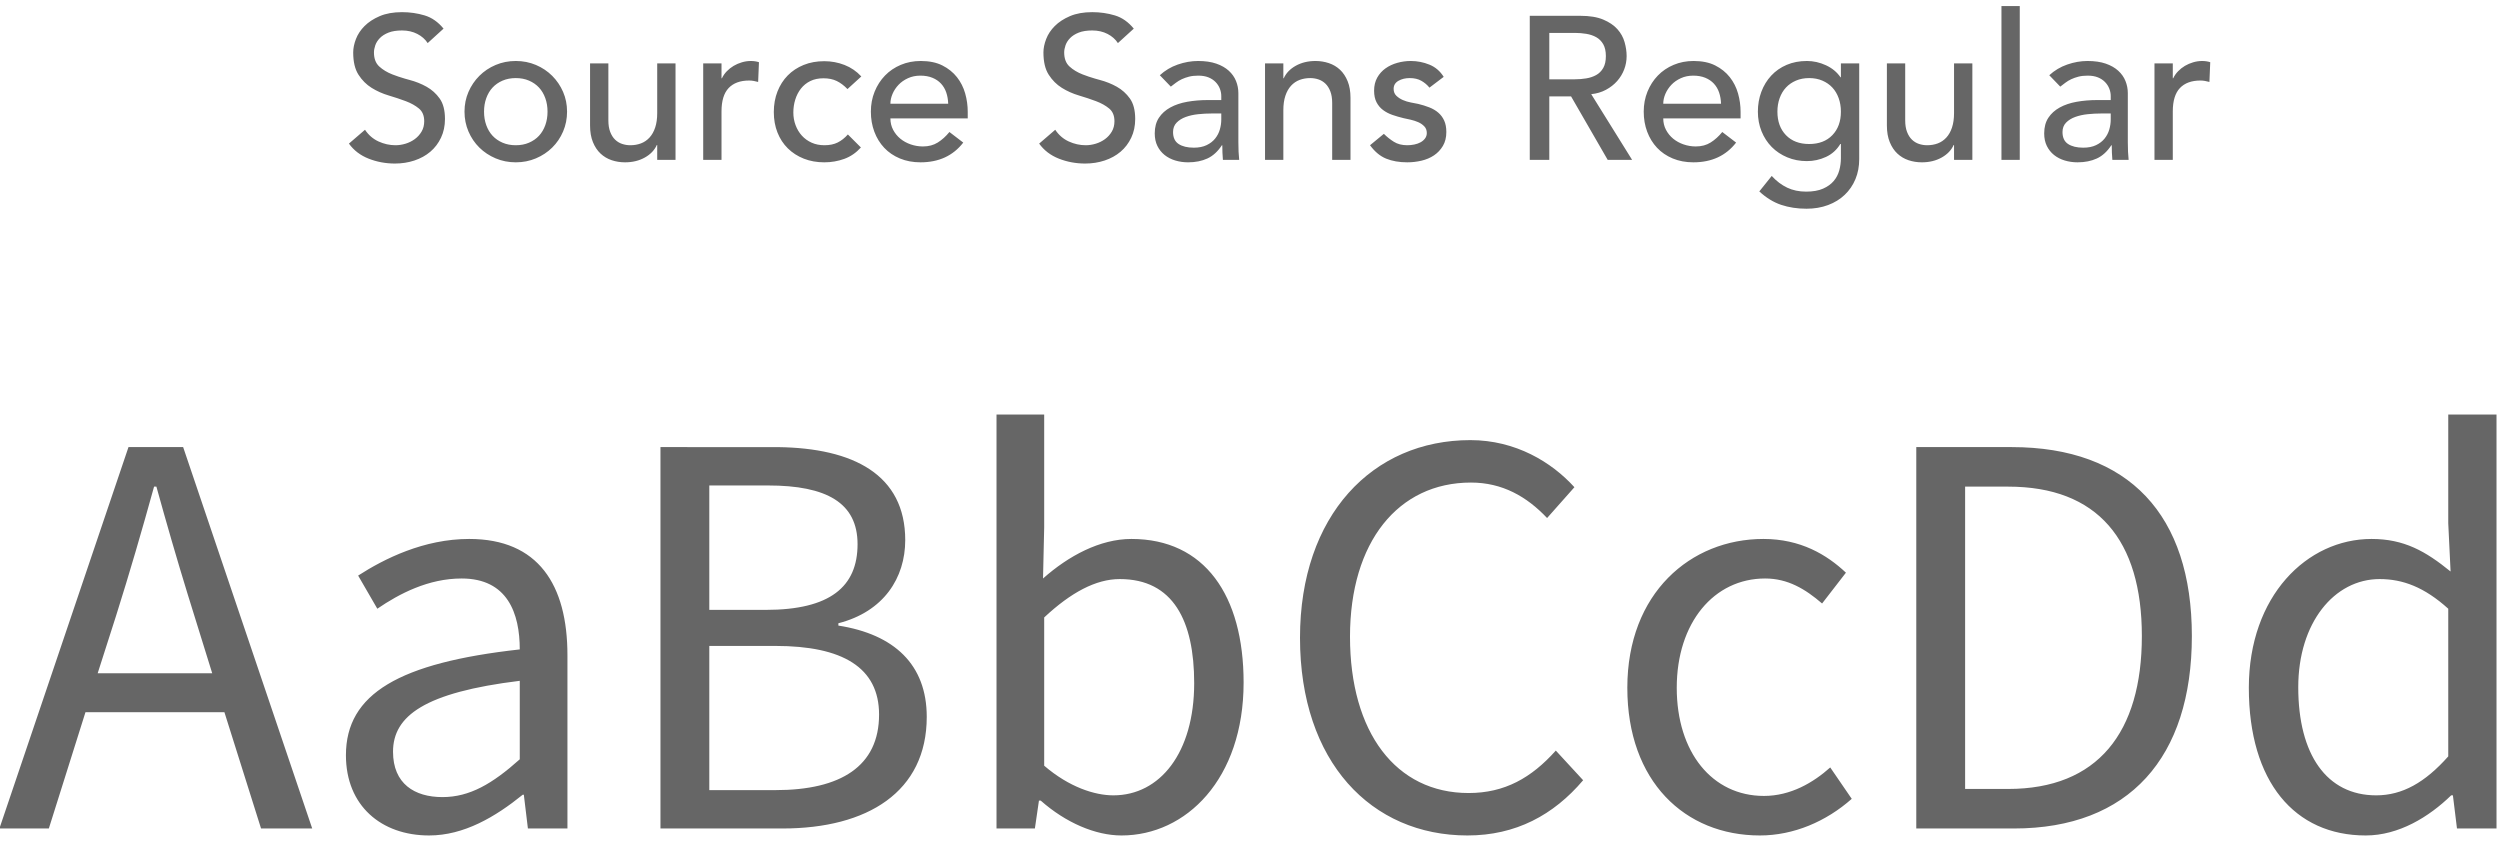 <?xml version="1.0" encoding="UTF-8"?>
<svg width="172px" height="58px" viewBox="0 0 172 58" version="1.1" xmlns="http://www.w3.org/2000/svg" xmlns:xlink="http://www.w3.org/1999/xlink">
    <!-- Generator: Sketch 58 (84663) - https://sketch.com -->
    <title>SS-regular</title>
    <desc>Created with Sketch.</desc>
    <g id="Page-1" stroke="none" stroke-width="1" fill="none" fill-rule="evenodd">
        <g id="Group-6" transform="translate(-513, 0)" fill="#666666" fill-rule="nonzero">
            <g id="SS-regular" transform="translate(512.96, 0.416)">
                <path d="M25.152,8.512 C25.395,8.876 25.705,9.144 26.083,9.317 C26.461,9.49 26.851,9.576 27.252,9.576 C27.476,9.576 27.705,9.541 27.938,9.471 C28.171,9.401 28.384,9.296 28.575,9.156 C28.766,9.016 28.923,8.843 29.044,8.638 C29.165,8.433 29.226,8.195 29.226,7.924 C29.226,7.541 29.105,7.25 28.862,7.049 C28.619,6.848 28.318,6.68 27.959,6.545 C27.6,6.41 27.208,6.279 26.783,6.153 C26.358,6.027 25.966,5.852 25.607,5.628 C25.248,5.404 24.947,5.103 24.704,4.725 C24.461,4.347 24.34,3.836 24.34,3.192 C24.34,2.903 24.403,2.595 24.529,2.268 C24.655,1.941 24.853,1.643 25.124,1.372 C25.395,1.101 25.742,0.875 26.167,0.693 C26.592,0.511 27.103,0.42 27.7,0.42 C28.241,0.42 28.759,0.495 29.254,0.644 C29.749,0.793 30.183,1.097 30.556,1.554 L29.464,2.548 C29.296,2.287 29.058,2.077 28.75,1.918 C28.442,1.759 28.092,1.68 27.7,1.68 C27.327,1.68 27.016,1.729 26.769,1.827 C26.522,1.925 26.323,2.051 26.174,2.205 C26.025,2.359 25.92,2.525 25.859,2.702 C25.798,2.879 25.768,3.043 25.768,3.192 C25.768,3.612 25.889,3.934 26.132,4.158 C26.375,4.382 26.676,4.564 27.035,4.704 C27.305,4.809 27.592,4.906 27.899,4.995 L28.211,5.082 C28.636,5.194 29.028,5.35 29.387,5.551 C29.746,5.752 30.047,6.022 30.29,6.363 C30.533,6.704 30.654,7.173 30.654,7.77 C30.654,8.246 30.563,8.675 30.381,9.058 C30.199,9.441 29.954,9.763 29.646,10.024 C29.338,10.285 28.974,10.486 28.554,10.626 C28.134,10.766 27.686,10.836 27.21,10.836 C26.575,10.836 25.973,10.724 25.404,10.5 C24.835,10.276 24.382,9.931 24.046,9.464 L25.152,8.512 Z M33.342,7.266 C33.342,7.602 33.393,7.912 33.496,8.197 C33.599,8.482 33.743,8.724 33.93,8.925 C34.117,9.126 34.345,9.284 34.616,9.401 C34.887,9.518 35.19,9.576 35.526,9.576 C35.862,9.576 36.165,9.518 36.436,9.401 C36.707,9.284 36.935,9.126 37.122,8.925 C37.309,8.724 37.453,8.482 37.556,8.197 C37.659,7.912 37.71,7.602 37.71,7.266 C37.71,6.93 37.659,6.62 37.556,6.335 C37.453,6.05 37.309,5.808 37.122,5.607 C36.935,5.406 36.707,5.248 36.436,5.131 C36.165,5.014 35.862,4.956 35.526,4.956 C35.19,4.956 34.887,5.014 34.616,5.131 C34.345,5.248 34.117,5.406 33.93,5.607 C33.743,5.808 33.599,6.05 33.496,6.335 C33.393,6.62 33.342,6.93 33.342,7.266 Z M31.998,7.266 C31.998,6.781 32.089,6.328 32.271,5.908 C32.453,5.488 32.703,5.119 33.02,4.802 C33.337,4.485 33.711,4.235 34.14,4.053 C34.569,3.871 35.031,3.78 35.526,3.78 C36.021,3.78 36.483,3.871 36.912,4.053 C37.341,4.235 37.715,4.485 38.032,4.802 C38.349,5.119 38.599,5.488 38.781,5.908 C38.963,6.328 39.054,6.781 39.054,7.266 C39.054,7.751 38.963,8.206 38.781,8.631 C38.599,9.056 38.349,9.424 38.032,9.737 C37.715,10.05 37.341,10.297 36.912,10.479 C36.483,10.661 36.021,10.752 35.526,10.752 C35.031,10.752 34.569,10.661 34.14,10.479 C33.711,10.297 33.337,10.05 33.02,9.737 C32.703,9.424 32.453,9.056 32.271,8.631 C32.089,8.206 31.998,7.751 31.998,7.266 Z M46.516,10.584 L45.256,10.584 L45.256,9.562 L45.228,9.562 C45.069,9.917 44.794,10.204 44.402,10.423 C44.01,10.642 43.557,10.752 43.044,10.752 C42.717,10.752 42.409,10.703 42.12,10.605 C41.831,10.507 41.576,10.355 41.357,10.15 C41.138,9.945 40.963,9.681 40.832,9.359 C40.701,9.037 40.636,8.657 40.636,8.218 L40.636,3.948 L41.896,3.948 L41.896,7.868 C41.896,8.176 41.938,8.44 42.022,8.659 C42.106,8.878 42.218,9.056 42.358,9.191 C42.498,9.326 42.659,9.424 42.841,9.485 C43.023,9.546 43.212,9.576 43.408,9.576 C43.669,9.576 43.912,9.534 44.136,9.45 C44.36,9.366 44.556,9.233 44.724,9.051 C44.892,8.869 45.023,8.638 45.116,8.358 C45.209,8.078 45.256,7.747 45.256,7.364 L45.256,3.948 L46.516,3.948 L46.516,10.584 Z M48.42,3.948 L49.68,3.948 L49.68,4.97 L49.708,4.97 C49.792,4.793 49.904,4.632 50.044,4.487 C50.184,4.342 50.34,4.219 50.513,4.116 C50.686,4.013 50.875,3.932 51.08,3.871 C51.285,3.81 51.491,3.78 51.696,3.78 C51.901,3.78 52.088,3.808 52.256,3.864 L52.2,5.222 C52.097,5.194 51.995,5.171 51.892,5.152 C51.789,5.133 51.687,5.124 51.584,5.124 C50.968,5.124 50.497,5.297 50.17,5.642 C49.843,5.987 49.68,6.524 49.68,7.252 L49.68,10.584 L48.42,10.584 L48.42,3.948 Z M58.346,5.712 C58.113,5.469 57.868,5.285 57.611,5.159 C57.354,5.033 57.049,4.97 56.694,4.97 C56.349,4.97 56.048,5.033 55.791,5.159 C55.534,5.285 55.32,5.458 55.147,5.677 C54.974,5.896 54.844,6.148 54.755,6.433 C54.666,6.718 54.622,7.014 54.622,7.322 C54.622,7.63 54.673,7.922 54.776,8.197 C54.879,8.472 55.023,8.713 55.21,8.918 C55.397,9.123 55.621,9.284 55.882,9.401 C56.143,9.518 56.437,9.576 56.764,9.576 C57.119,9.576 57.422,9.513 57.674,9.387 C57.926,9.261 58.159,9.077 58.374,8.834 L59.27,9.73 C58.943,10.094 58.563,10.355 58.129,10.514 C57.695,10.673 57.235,10.752 56.75,10.752 C56.237,10.752 55.768,10.668 55.343,10.5 C54.918,10.332 54.552,10.096 54.244,9.793 C53.936,9.49 53.698,9.126 53.53,8.701 C53.362,8.276 53.278,7.807 53.278,7.294 C53.278,6.781 53.362,6.309 53.53,5.88 C53.698,5.451 53.934,5.082 54.237,4.774 C54.54,4.466 54.904,4.226 55.329,4.053 C55.754,3.88 56.227,3.794 56.75,3.794 C57.235,3.794 57.7,3.88 58.143,4.053 C58.586,4.226 58.971,4.489 59.298,4.844 L58.346,5.712 Z M61.3,7.728 C61.3,8.017 61.363,8.281 61.489,8.519 C61.615,8.757 61.781,8.96 61.986,9.128 C62.191,9.296 62.429,9.427 62.7,9.52 C62.971,9.613 63.251,9.66 63.54,9.66 C63.932,9.66 64.273,9.569 64.562,9.387 C64.851,9.205 65.117,8.965 65.36,8.666 L66.312,9.394 C65.612,10.299 64.632,10.752 63.372,10.752 C62.849,10.752 62.376,10.663 61.951,10.486 C61.526,10.309 61.167,10.064 60.873,9.751 C60.579,9.438 60.353,9.07 60.194,8.645 C60.035,8.22 59.956,7.761 59.956,7.266 C59.956,6.771 60.042,6.312 60.215,5.887 C60.388,5.462 60.626,5.094 60.929,4.781 C61.232,4.468 61.594,4.223 62.014,4.046 C62.434,3.869 62.891,3.78 63.386,3.78 C63.974,3.78 64.471,3.883 64.877,4.088 C65.283,4.293 65.617,4.562 65.878,4.893 C66.139,5.224 66.328,5.598 66.445,6.013 C66.562,6.428 66.62,6.851 66.62,7.28 L66.62,7.728 L61.3,7.728 Z M65.276,6.72 C65.267,6.44 65.222,6.183 65.143,5.95 C65.064,5.717 64.945,5.514 64.786,5.341 C64.627,5.168 64.429,5.033 64.191,4.935 C63.953,4.837 63.675,4.788 63.358,4.788 C63.05,4.788 62.768,4.846 62.511,4.963 C62.254,5.08 62.037,5.231 61.86,5.418 C61.683,5.605 61.545,5.812 61.447,6.041 C61.349,6.27 61.3,6.496 61.3,6.72 L65.276,6.72 Z M72.64,8.512 C72.883,8.876 73.193,9.144 73.571,9.317 C73.949,9.49 74.339,9.576 74.74,9.576 C74.964,9.576 75.193,9.541 75.426,9.471 C75.659,9.401 75.872,9.296 76.063,9.156 C76.254,9.016 76.411,8.843 76.532,8.638 C76.653,8.433 76.714,8.195 76.714,7.924 C76.714,7.541 76.593,7.25 76.35,7.049 C76.107,6.848 75.806,6.68 75.447,6.545 C75.088,6.41 74.696,6.279 74.271,6.153 C73.846,6.027 73.454,5.852 73.095,5.628 C72.736,5.404 72.435,5.103 72.192,4.725 C71.949,4.347 71.828,3.836 71.828,3.192 C71.828,2.903 71.891,2.595 72.017,2.268 C72.143,1.941 72.341,1.643 72.612,1.372 C72.883,1.101 73.23,0.875 73.655,0.693 C74.08,0.511 74.591,0.42 75.188,0.42 C75.729,0.42 76.247,0.495 76.742,0.644 C77.237,0.793 77.671,1.097 78.044,1.554 L76.952,2.548 C76.784,2.287 76.546,2.077 76.238,1.918 C75.93,1.759 75.58,1.68 75.188,1.68 C74.815,1.68 74.504,1.729 74.257,1.827 C74.01,1.925 73.811,2.051 73.662,2.205 C73.513,2.359 73.408,2.525 73.347,2.702 C73.286,2.879 73.256,3.043 73.256,3.192 C73.256,3.612 73.377,3.934 73.62,4.158 C73.863,4.382 74.164,4.564 74.523,4.704 C74.793,4.809 75.08,4.906 75.387,4.995 L75.699,5.082 C76.124,5.194 76.516,5.35 76.875,5.551 C77.234,5.752 77.535,6.022 77.778,6.363 C78.021,6.704 78.142,7.173 78.142,7.77 C78.142,8.246 78.051,8.675 77.869,9.058 C77.687,9.441 77.442,9.763 77.134,10.024 C76.826,10.285 76.462,10.486 76.042,10.626 C75.622,10.766 75.174,10.836 74.698,10.836 C74.063,10.836 73.461,10.724 72.892,10.5 C72.323,10.276 71.87,9.931 71.534,9.464 L72.64,8.512 Z M79.836,4.76 C80.191,4.433 80.601,4.188 81.068,4.025 C81.535,3.862 82.001,3.78 82.468,3.78 C82.953,3.78 83.371,3.841 83.721,3.962 C84.071,4.083 84.358,4.247 84.582,4.452 C84.806,4.657 84.972,4.893 85.079,5.159 C85.186,5.425 85.24,5.703 85.24,5.992 L85.24,9.38 C85.24,9.613 85.245,9.828 85.254,10.024 C85.263,10.22 85.277,10.407 85.296,10.584 L84.176,10.584 C84.148,10.248 84.134,9.912 84.134,9.576 L84.106,9.576 C83.826,10.005 83.495,10.309 83.112,10.486 C82.729,10.663 82.286,10.752 81.782,10.752 C81.474,10.752 81.18,10.71 80.9,10.626 C80.62,10.542 80.375,10.416 80.165,10.248 C79.955,10.08 79.789,9.872 79.668,9.625 C79.547,9.378 79.486,9.091 79.486,8.764 C79.486,8.335 79.582,7.975 79.773,7.686 C79.964,7.397 80.226,7.161 80.557,6.979 C80.888,6.797 81.276,6.666 81.719,6.587 C82.162,6.508 82.636,6.468 83.14,6.468 L84.064,6.468 L84.064,6.188 C84.064,6.02 84.031,5.852 83.966,5.684 C83.901,5.516 83.803,5.364 83.672,5.229 C83.541,5.094 83.378,4.986 83.182,4.907 C82.986,4.828 82.753,4.788 82.482,4.788 C82.239,4.788 82.027,4.811 81.845,4.858 C81.663,4.905 81.497,4.963 81.348,5.033 C81.199,5.103 81.063,5.185 80.942,5.278 L80.592,5.544 L80.592,5.544 L79.836,4.76 Z M83.392,7.392 C83.093,7.392 82.788,7.408 82.475,7.441 C82.162,7.474 81.878,7.537 81.621,7.63 C81.364,7.723 81.154,7.854 80.991,8.022 C80.828,8.19 80.746,8.405 80.746,8.666 C80.746,9.049 80.874,9.324 81.131,9.492 C81.388,9.66 81.735,9.744 82.174,9.744 C82.519,9.744 82.813,9.686 83.056,9.569 C83.299,9.452 83.495,9.301 83.644,9.114 C83.793,8.927 83.901,8.72 83.966,8.491 C84.031,8.262 84.064,8.036 84.064,7.812 L84.064,7.392 L83.392,7.392 Z M87.074,3.948 L88.334,3.948 L88.334,4.97 L88.362,4.97 C88.521,4.615 88.796,4.328 89.188,4.109 C89.58,3.89 90.033,3.78 90.546,3.78 C90.863,3.78 91.169,3.829 91.463,3.927 C91.757,4.025 92.014,4.177 92.233,4.382 C92.452,4.587 92.627,4.851 92.758,5.173 C92.889,5.495 92.954,5.875 92.954,6.314 L92.954,10.584 L91.694,10.584 L91.694,6.664 C91.694,6.356 91.652,6.092 91.568,5.873 C91.484,5.654 91.372,5.476 91.232,5.341 C91.092,5.206 90.931,5.108 90.749,5.047 C90.567,4.986 90.378,4.956 90.182,4.956 C89.921,4.956 89.678,4.998 89.454,5.082 C89.23,5.166 89.034,5.299 88.866,5.481 C88.698,5.663 88.567,5.894 88.474,6.174 C88.381,6.454 88.334,6.785 88.334,7.168 L88.334,10.584 L87.074,10.584 L87.074,3.948 Z M98.386,5.614 C98.237,5.427 98.052,5.271 97.833,5.145 C97.614,5.019 97.345,4.956 97.028,4.956 C96.729,4.956 96.47,5.019 96.251,5.145 C96.032,5.271 95.922,5.455 95.922,5.698 C95.922,5.894 95.985,6.053 96.111,6.174 C96.237,6.295 96.386,6.393 96.559,6.468 C96.732,6.543 96.916,6.599 97.112,6.636 L97.616,6.734 L97.616,6.734 C97.887,6.799 98.141,6.879 98.379,6.972 C98.617,7.065 98.822,7.187 98.995,7.336 C99.168,7.485 99.303,7.667 99.401,7.882 C99.499,8.097 99.548,8.358 99.548,8.666 C99.548,9.039 99.469,9.359 99.31,9.625 C99.151,9.891 98.946,10.108 98.694,10.276 C98.442,10.444 98.155,10.565 97.833,10.64 C97.511,10.715 97.187,10.752 96.86,10.752 C96.309,10.752 95.826,10.668 95.411,10.5 C94.996,10.332 94.625,10.024 94.298,9.576 L95.25,8.792 C95.455,8.997 95.684,9.179 95.936,9.338 C96.188,9.497 96.496,9.576 96.86,9.576 C97.019,9.576 97.18,9.56 97.343,9.527 C97.506,9.494 97.651,9.443 97.777,9.373 C97.903,9.303 98.006,9.214 98.085,9.107 C98.164,9 98.204,8.876 98.204,8.736 C98.204,8.549 98.146,8.395 98.029,8.274 C97.912,8.153 97.772,8.057 97.609,7.987 C97.446,7.917 97.273,7.861 97.091,7.819 L96.608,7.714 L96.608,7.714 C96.337,7.649 96.081,7.574 95.838,7.49 C95.595,7.406 95.381,7.294 95.194,7.154 C95.007,7.014 94.858,6.837 94.746,6.622 C94.634,6.407 94.578,6.141 94.578,5.824 C94.578,5.479 94.65,5.178 94.795,4.921 C94.94,4.664 95.131,4.452 95.369,4.284 C95.607,4.116 95.878,3.99 96.181,3.906 C96.484,3.822 96.79,3.78 97.098,3.78 C97.546,3.78 97.975,3.864 98.386,4.032 C98.797,4.2 99.123,4.48 99.366,4.872 L98.386,5.614 Z M105.288,0.672 L108.774,0.672 C109.409,0.672 109.931,0.758 110.342,0.931 C110.753,1.104 111.077,1.323 111.315,1.589 C111.553,1.855 111.719,2.154 111.812,2.485 C111.905,2.816 111.952,3.136 111.952,3.444 C111.952,3.761 111.896,4.067 111.784,4.361 C111.672,4.655 111.511,4.921 111.301,5.159 C111.091,5.397 110.834,5.598 110.531,5.761 C110.228,5.924 109.889,6.025 109.516,6.062 L112.33,10.584 L110.65,10.584 L108.13,6.216 L106.632,6.216 L106.632,10.584 L105.288,10.584 L105.288,0.672 Z M106.632,5.04 L108.396,5.04 C108.657,5.04 108.916,5.019 109.173,4.977 C109.43,4.935 109.658,4.858 109.859,4.746 C110.06,4.634 110.221,4.473 110.342,4.263 C110.463,4.053 110.524,3.78 110.524,3.444 C110.524,3.108 110.463,2.835 110.342,2.625 C110.221,2.415 110.06,2.254 109.859,2.142 C109.658,2.03 109.43,1.953 109.173,1.911 C108.916,1.869 108.657,1.848 108.396,1.848 L106.632,1.848 L106.632,5.04 Z M114.472,7.728 C114.472,8.017 114.535,8.281 114.661,8.519 C114.787,8.757 114.953,8.96 115.158,9.128 C115.363,9.296 115.601,9.427 115.872,9.52 C116.143,9.613 116.423,9.66 116.712,9.66 C117.104,9.66 117.445,9.569 117.734,9.387 C118.023,9.205 118.289,8.965 118.532,8.666 L119.484,9.394 C118.784,10.299 117.804,10.752 116.544,10.752 C116.021,10.752 115.548,10.663 115.123,10.486 C114.698,10.309 114.339,10.064 114.045,9.751 C113.751,9.438 113.525,9.07 113.366,8.645 C113.207,8.22 113.128,7.761 113.128,7.266 C113.128,6.771 113.214,6.312 113.387,5.887 C113.56,5.462 113.798,5.094 114.101,4.781 C114.404,4.468 114.766,4.223 115.186,4.046 C115.606,3.869 116.063,3.78 116.558,3.78 C117.146,3.78 117.643,3.883 118.049,4.088 C118.455,4.293 118.789,4.562 119.05,4.893 C119.311,5.224 119.5,5.598 119.617,6.013 C119.734,6.428 119.792,6.851 119.792,7.28 L119.792,7.728 L114.472,7.728 Z M118.448,6.72 C118.439,6.44 118.394,6.183 118.315,5.95 C118.236,5.717 118.117,5.514 117.958,5.341 C117.799,5.168 117.601,5.033 117.363,4.935 C117.125,4.837 116.847,4.788 116.53,4.788 C116.222,4.788 115.94,4.846 115.683,4.963 C115.426,5.08 115.209,5.231 115.032,5.418 C114.855,5.605 114.717,5.812 114.619,6.041 C114.521,6.27 114.472,6.496 114.472,6.72 L118.448,6.72 Z M127.954,10.528 C127.954,11.032 127.868,11.492 127.695,11.907 C127.522,12.322 127.277,12.682 126.96,12.985 C126.643,13.288 126.26,13.524 125.812,13.692 C125.364,13.86 124.869,13.944 124.328,13.944 C123.693,13.944 123.112,13.855 122.585,13.678 C122.058,13.501 121.556,13.193 121.08,12.754 L121.934,11.69 C122.261,12.045 122.615,12.313 122.998,12.495 C123.381,12.677 123.815,12.768 124.3,12.768 C124.767,12.768 125.154,12.7 125.462,12.565 C125.77,12.43 126.015,12.255 126.197,12.04 C126.379,11.825 126.507,11.58 126.582,11.305 C126.657,11.03 126.694,10.752 126.694,10.472 L126.694,9.492 L126.652,9.492 C126.409,9.893 126.08,10.19 125.665,10.381 C125.25,10.572 124.813,10.668 124.356,10.668 C123.871,10.668 123.42,10.582 123.005,10.409 C122.59,10.236 122.233,9.998 121.934,9.695 C121.635,9.392 121.402,9.032 121.234,8.617 C121.066,8.202 120.982,7.751 120.982,7.266 C120.982,6.781 121.061,6.326 121.22,5.901 C121.379,5.476 121.605,5.105 121.899,4.788 C122.193,4.471 122.548,4.223 122.963,4.046 C123.378,3.869 123.843,3.78 124.356,3.78 C124.804,3.78 125.24,3.878 125.665,4.074 C126.09,4.27 126.423,4.545 126.666,4.9 L126.694,4.9 L126.694,3.948 L127.954,3.948 L127.954,10.528 Z M124.51,4.956 C124.174,4.956 123.871,5.014 123.6,5.131 C123.329,5.248 123.101,5.406 122.914,5.607 C122.727,5.808 122.583,6.05 122.48,6.335 C122.377,6.62 122.326,6.93 122.326,7.266 C122.326,7.938 122.522,8.477 122.914,8.883 C123.306,9.289 123.838,9.492 124.51,9.492 C125.182,9.492 125.714,9.289 126.106,8.883 C126.498,8.477 126.694,7.938 126.694,7.266 C126.694,6.93 126.643,6.62 126.54,6.335 C126.437,6.05 126.293,5.808 126.106,5.607 C125.919,5.406 125.691,5.248 125.42,5.131 C125.149,5.014 124.846,4.956 124.51,4.956 Z M135.738,10.584 L134.478,10.584 L134.478,9.562 L134.45,9.562 C134.291,9.917 134.016,10.204 133.624,10.423 C133.232,10.642 132.779,10.752 132.266,10.752 C131.939,10.752 131.631,10.703 131.342,10.605 C131.053,10.507 130.798,10.355 130.579,10.15 C130.36,9.945 130.185,9.681 130.054,9.359 C129.923,9.037 129.858,8.657 129.858,8.218 L129.858,3.948 L131.118,3.948 L131.118,7.868 C131.118,8.176 131.16,8.44 131.244,8.659 C131.328,8.878 131.44,9.056 131.58,9.191 C131.72,9.326 131.881,9.424 132.063,9.485 C132.245,9.546 132.434,9.576 132.63,9.576 C132.891,9.576 133.134,9.534 133.358,9.45 C133.582,9.366 133.778,9.233 133.946,9.051 C134.114,8.869 134.245,8.638 134.338,8.358 C134.431,8.078 134.478,7.747 134.478,7.364 L134.478,3.948 L135.738,3.948 L135.738,10.584 Z M137.74,-2.46913601e-13 L139,-2.46913601e-13 L139,10.584 L137.74,10.584 L137.74,-2.46913601e-13 Z M141.03,4.76 C141.385,4.433 141.795,4.188 142.262,4.025 C142.729,3.862 143.195,3.78 143.662,3.78 C144.147,3.78 144.565,3.841 144.915,3.962 C145.265,4.083 145.552,4.247 145.776,4.452 C146,4.657 146.166,4.893 146.273,5.159 C146.38,5.425 146.434,5.703 146.434,5.992 L146.434,9.38 C146.434,9.613 146.439,9.828 146.448,10.024 C146.457,10.22 146.471,10.407 146.49,10.584 L145.37,10.584 C145.342,10.248 145.328,9.912 145.328,9.576 L145.3,9.576 C145.02,10.005 144.689,10.309 144.306,10.486 C143.923,10.663 143.48,10.752 142.976,10.752 C142.668,10.752 142.374,10.71 142.094,10.626 C141.814,10.542 141.569,10.416 141.359,10.248 C141.149,10.08 140.983,9.872 140.862,9.625 C140.741,9.378 140.68,9.091 140.68,8.764 C140.68,8.335 140.776,7.975 140.967,7.686 C141.158,7.397 141.42,7.161 141.751,6.979 C142.082,6.797 142.47,6.666 142.913,6.587 C143.356,6.508 143.83,6.468 144.334,6.468 L145.258,6.468 L145.258,6.188 C145.258,6.02 145.225,5.852 145.16,5.684 C145.095,5.516 144.997,5.364 144.866,5.229 C144.735,5.094 144.572,4.986 144.376,4.907 C144.18,4.828 143.947,4.788 143.676,4.788 C143.433,4.788 143.221,4.811 143.039,4.858 C142.857,4.905 142.691,4.963 142.542,5.033 C142.393,5.103 142.257,5.185 142.136,5.278 L141.786,5.544 L141.786,5.544 L141.03,4.76 Z M144.586,7.392 C144.287,7.392 143.982,7.408 143.669,7.441 C143.356,7.474 143.072,7.537 142.815,7.63 C142.558,7.723 142.348,7.854 142.185,8.022 C142.022,8.19 141.94,8.405 141.94,8.666 C141.94,9.049 142.068,9.324 142.325,9.492 C142.582,9.66 142.929,9.744 143.368,9.744 C143.713,9.744 144.007,9.686 144.25,9.569 C144.493,9.452 144.689,9.301 144.838,9.114 C144.987,8.927 145.095,8.72 145.16,8.491 C145.225,8.262 145.258,8.036 145.258,7.812 L145.258,7.392 L144.586,7.392 Z M148.268,3.948 L149.528,3.948 L149.528,4.97 L149.556,4.97 C149.64,4.793 149.752,4.632 149.892,4.487 C150.032,4.342 150.188,4.219 150.361,4.116 C150.534,4.013 150.723,3.932 150.928,3.871 C151.133,3.81 151.339,3.78 151.544,3.78 C151.749,3.78 151.936,3.808 152.104,3.864 L152.048,5.222 C151.945,5.194 151.843,5.171 151.74,5.152 C151.637,5.133 151.535,5.124 151.432,5.124 C150.816,5.124 150.345,5.297 150.018,5.642 C149.691,5.987 149.528,6.524 149.528,7.252 L149.528,10.584 L148.268,10.584 L148.268,3.948 Z" id="SourceSansRegular"></path>
                <path d="M6.76,45.904 L8.04,41.904 C8.96,38.984 9.8,36.104 10.64,33.064 L10.8,33.064 C11.5,35.597 12.2,38.02 12.946,40.446 L14.64,45.904 L6.76,45.904 Z M18,56.584 L21.52,56.584 L12.64,30.344 L8.88,30.344 L-1.42108547e-14,56.584 L3.4,56.584 L5.92,48.584 L15.48,48.584 L18,56.584 Z M23.84,51.544 C23.84,55.024 26.28,57.064 29.56,57.064 C31.96,57.064 34.12,55.784 36,54.264 L36.08,54.264 L36.36,56.584 L39.08,56.584 L39.08,44.664 C39.08,39.824 37.08,36.664 32.32,36.664 C29.2,36.664 26.48,38.024 24.68,39.184 L26,41.464 C27.52,40.424 29.52,39.384 31.8,39.384 C34.96,39.384 35.8,41.784 35.8,44.264 C27.52,45.184 23.84,47.304 23.84,51.544 Z M27.08,51.304 C27.08,48.824 29.28,47.224 35.8,46.424 L35.8,51.824 C33.92,53.504 32.36,54.424 30.48,54.424 C28.56,54.424 27.08,53.504 27.08,51.304 Z M45.48,56.584 L53.88,56.584 C59.72,56.584 63.8,54.064 63.8,48.904 C63.8,45.304 61.56,43.224 57.72,42.624 L57.72,42.464 C60.84,41.664 62.32,39.344 62.32,36.744 C62.32,32.229 58.737,30.412 53.574,30.346 L45.48,30.344 L45.48,56.584 Z M48.84,41.544 L48.84,32.984 L52.88,32.984 C56.92,32.984 59.04,34.184 59.04,37.024 C59.04,39.944 57.16,41.544 52.72,41.544 L48.84,41.544 Z M48.84,53.944 L48.84,44.024 L53.4,44.024 C58,44.024 60.52,45.504 60.52,48.744 C60.52,52.304 57.88,53.944 53.4,53.944 L48.84,53.944 Z M68.6,56.584 L71.24,56.584 L71.52,54.664 L71.64,54.664 C73.36,56.184 75.4,57.064 77.2,57.064 C81.64,57.064 85.6,53.184 85.6,46.544 C85.6,40.544 82.92,36.664 77.88,36.664 C75.72,36.664 73.56,37.824 71.8,39.384 L71.88,35.864 L71.88,28.104 L68.6,28.104 L68.6,56.584 Z M71.88,52.264 L71.88,42.064 C73.72,40.344 75.44,39.424 77.08,39.424 C80.76,39.424 82.2,42.304 82.2,46.584 C82.2,51.384 79.84,54.304 76.64,54.304 C75.36,54.304 73.6,53.744 71.88,52.264 Z M89.48,43.464 C89.48,52.024 94.4,57.064 101,57.064 C104.32,57.064 106.92,55.664 108.96,53.264 L107.08,51.224 C105.4,53.104 103.56,54.144 101.08,54.144 C96.08,54.144 92.92,49.984 92.92,43.384 C92.92,36.864 96.24,32.784 101.24,32.784 C103.4,32.784 105.08,33.744 106.48,35.224 L108.36,33.104 C106.8,31.384 104.32,29.864 101.2,29.864 C94.48,29.864 89.48,35.024 89.48,43.464 Z M112,46.904 C112,53.344 115.96,57.064 121.12,57.064 C123.44,57.064 125.68,56.104 127.44,54.544 L125.96,52.384 C124.8,53.424 123.24,54.344 121.4,54.344 C117.84,54.344 115.4,51.344 115.4,46.904 C115.4,42.424 117.96,39.384 121.48,39.384 C123.04,39.384 124.24,40.104 125.4,41.104 L127.04,38.984 C125.72,37.744 123.92,36.664 121.36,36.664 C116.36,36.664 112,40.384 112,46.904 Z M131.88,56.584 L138.6,56.584 C146.52,56.584 150.84,51.704 150.84,43.344 C150.84,35.024 146.52,30.344 138.44,30.344 L131.88,30.344 L131.88,56.584 Z M135.24,53.864 L135.24,33.064 L138.2,33.064 C144.36,33.064 147.4,36.744 147.4,43.344 C147.4,49.984 144.36,53.864 138.2,53.864 L135.24,53.864 Z M154.76,46.904 C154.76,53.384 157.92,57.064 162.8,57.064 C165.08,57.064 167.16,55.784 168.68,54.304 L168.8,54.304 L169.08,56.584 L171.8,56.584 L171.8,28.104 L168.48,28.104 L168.48,35.584 L168.64,38.904 C166.92,37.504 165.44,36.664 163.2,36.664 C158.76,36.664 154.76,40.584 154.76,46.904 Z M158.16,46.864 C158.16,42.424 160.64,39.424 163.76,39.424 C165.36,39.424 166.84,39.984 168.48,41.464 L168.48,51.624 C166.88,53.424 165.32,54.304 163.52,54.304 C160.12,54.304 158.16,51.504 158.16,46.864 Z" id="AaBbCcDd"></path>
            </g>
        </g>
    </g>
</svg>